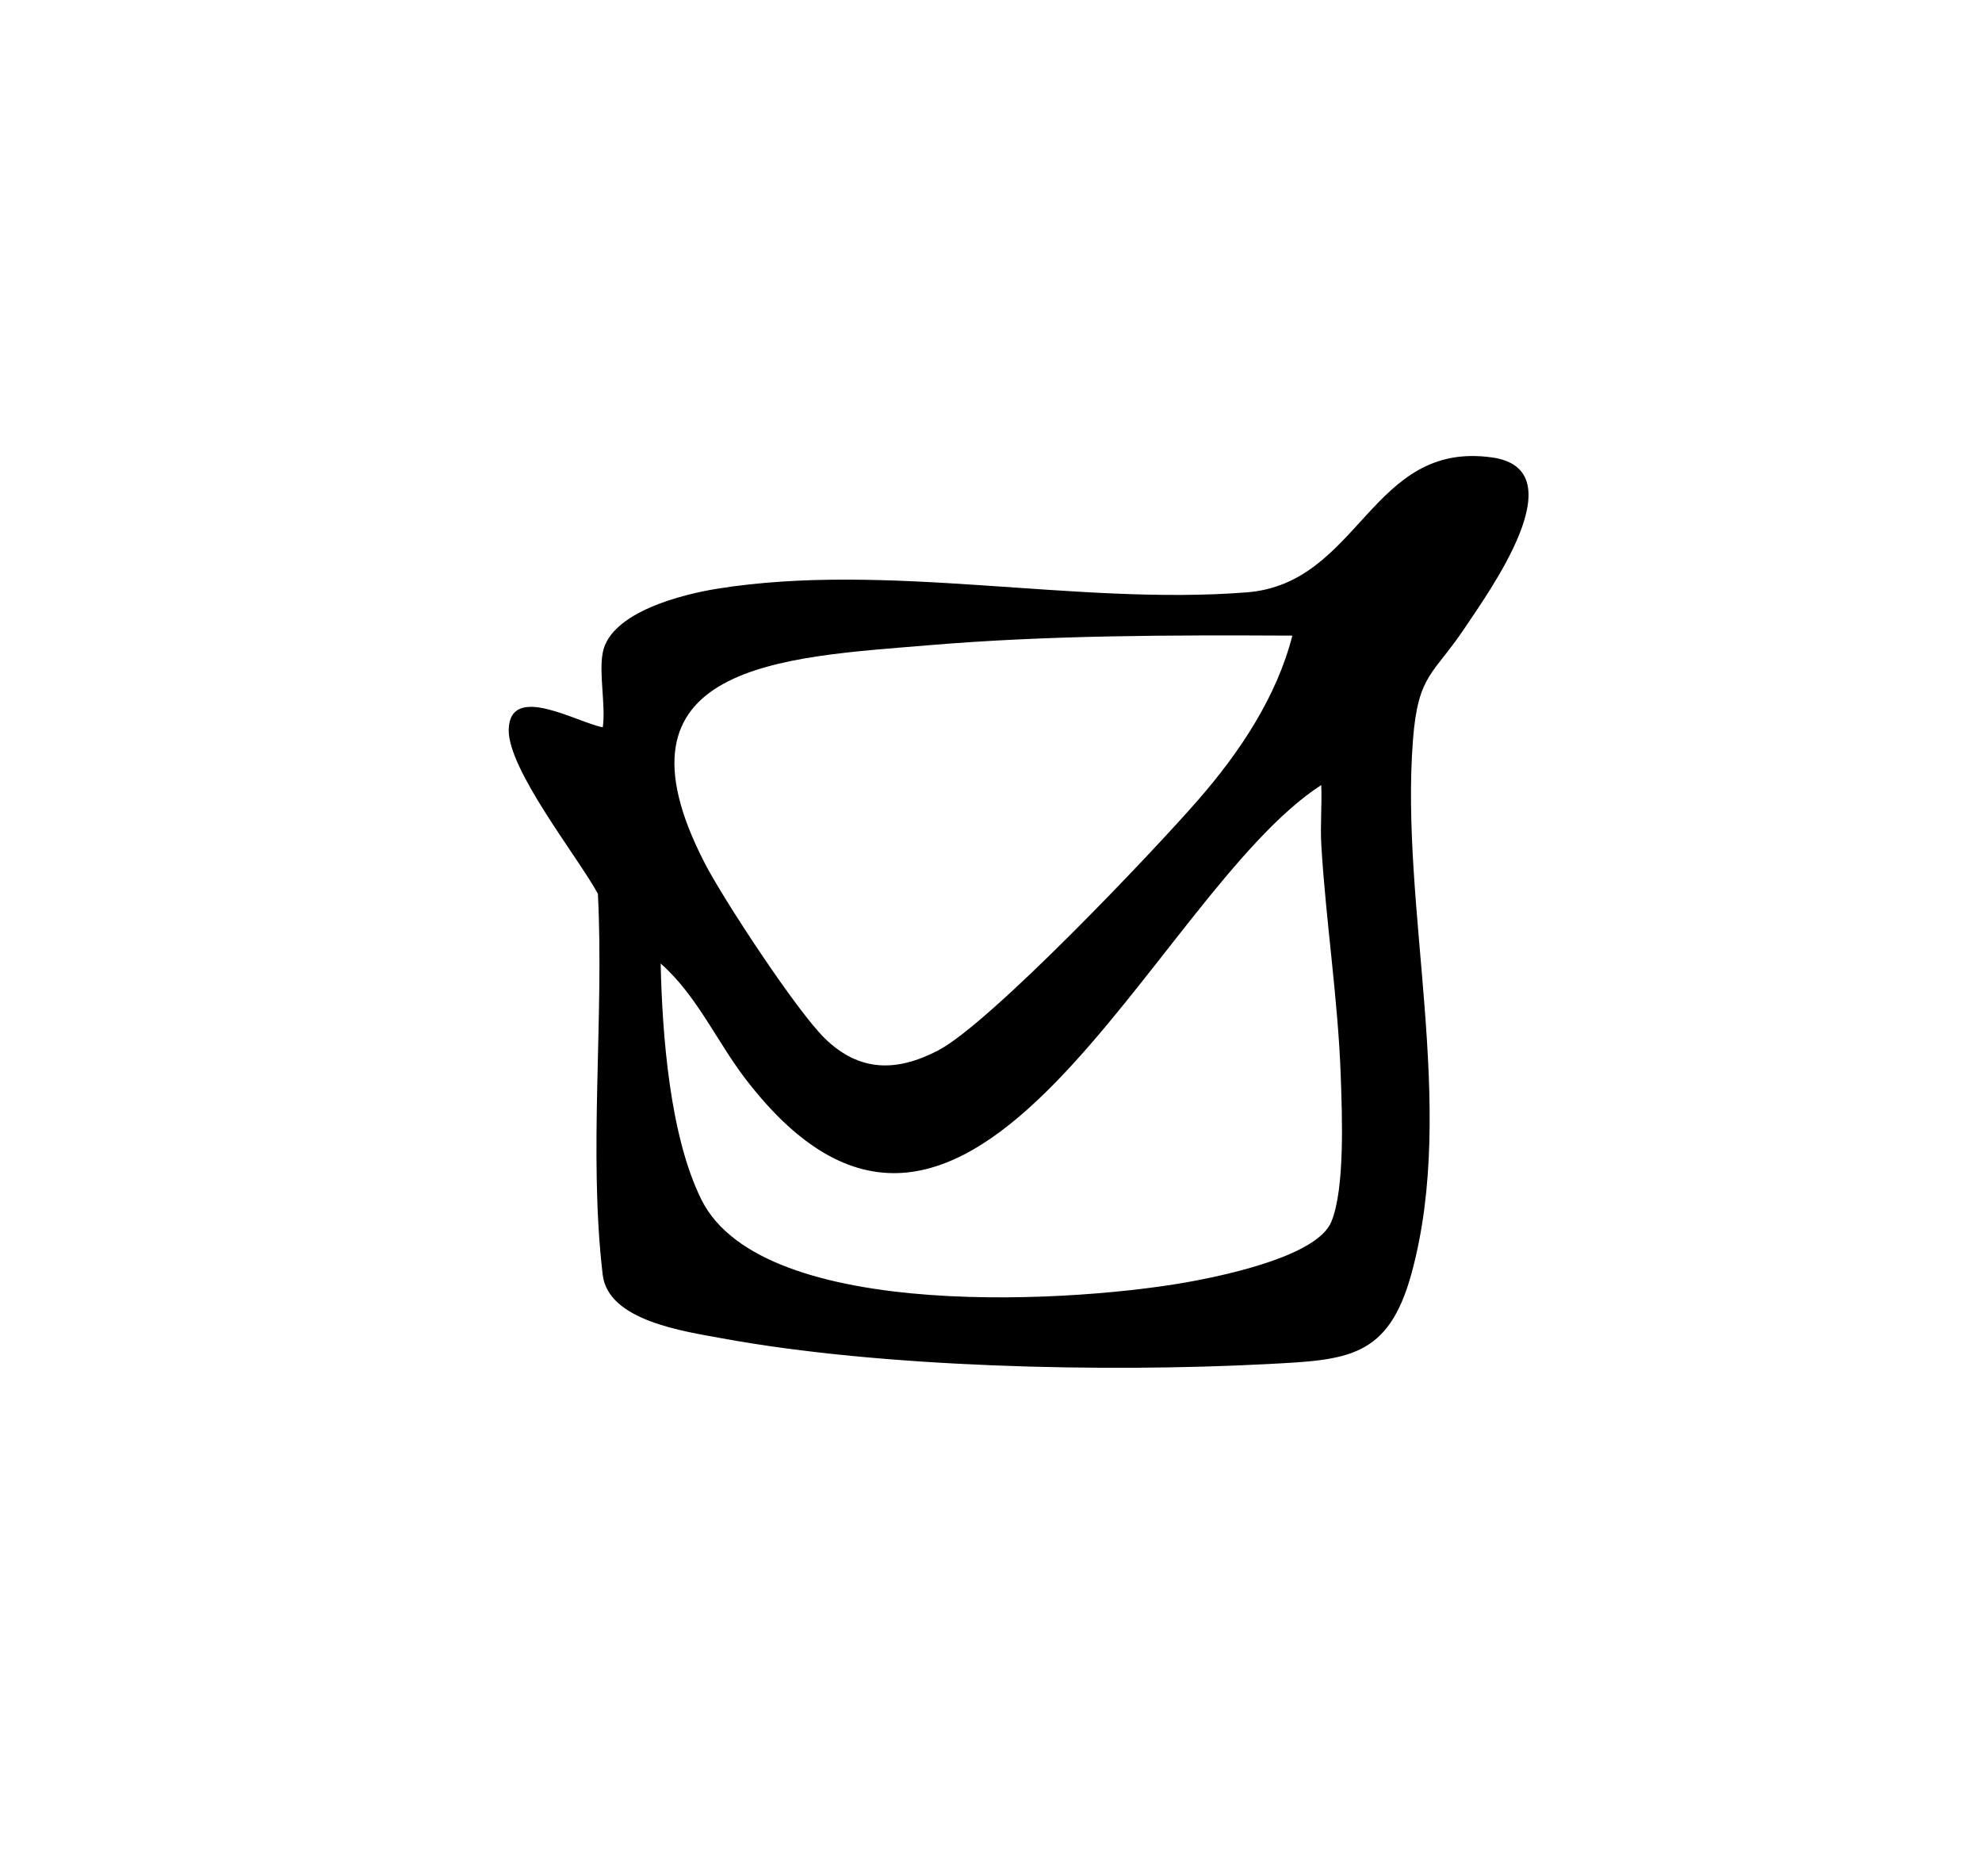 <?xml version="1.0" encoding="UTF-8"?>
<svg id="Ebene_1" data-name="Ebene 1" xmlns="http://www.w3.org/2000/svg" viewBox="0 0 411 389">
  <path d="M124.99,135.28c1.68-8.39,16.58-12.07,23.78-13.22,35.39-5.66,74.35,3.54,109.76.76,23.51-1.84,25.69-31.55,50.9-27.97,17.77,2.52-.83,28.05-5.62,35.25-6.54,9.83-9.73,9.57-10.8,23.2-2.75,35.09,9.24,75.77-.3,110.7-4.84,17.7-13.33,17.97-30.16,18.84-33.61,1.74-79.83.71-112.76-5.34-7.99-1.47-23.68-3.64-24.81-13.19-2.99-25.23.32-53.4-1-79-4.19-7.69-18.68-25.78-18.49-34.03.23-9.85,14.36-1.38,19.51-.49.63-4.61-.86-11.21,0-15.5h-.01ZM267.99,131.79c-25.17-.12-50.4-.11-75.49,2-30,2.52-67.86,3.69-46.3,45.29,3.98,7.68,19.02,30.53,24.81,36.19,7.2,7.05,14.96,6.99,23.51,2.54,10.81-5.63,44.56-41.18,53.99-52.01,8.56-9.83,16.22-21.27,19.48-34.01h0ZM137,199.78c.32,14.63,1.88,35.8,8.48,49.01,12.84,25.68,79.18,21.29,102.71,16.69,6.98-1.36,25-5.25,27.87-12.13s2.24-22.29,1.97-30.11c-.55-15.95-3.08-32.04-4.03-47.97-.25-4.14.16-8.35-.02-12.49-34.92,22.51-72.6,121.98-119.4,60.91-5.98-7.8-10.07-17.31-17.58-23.91Z"/>
</svg>